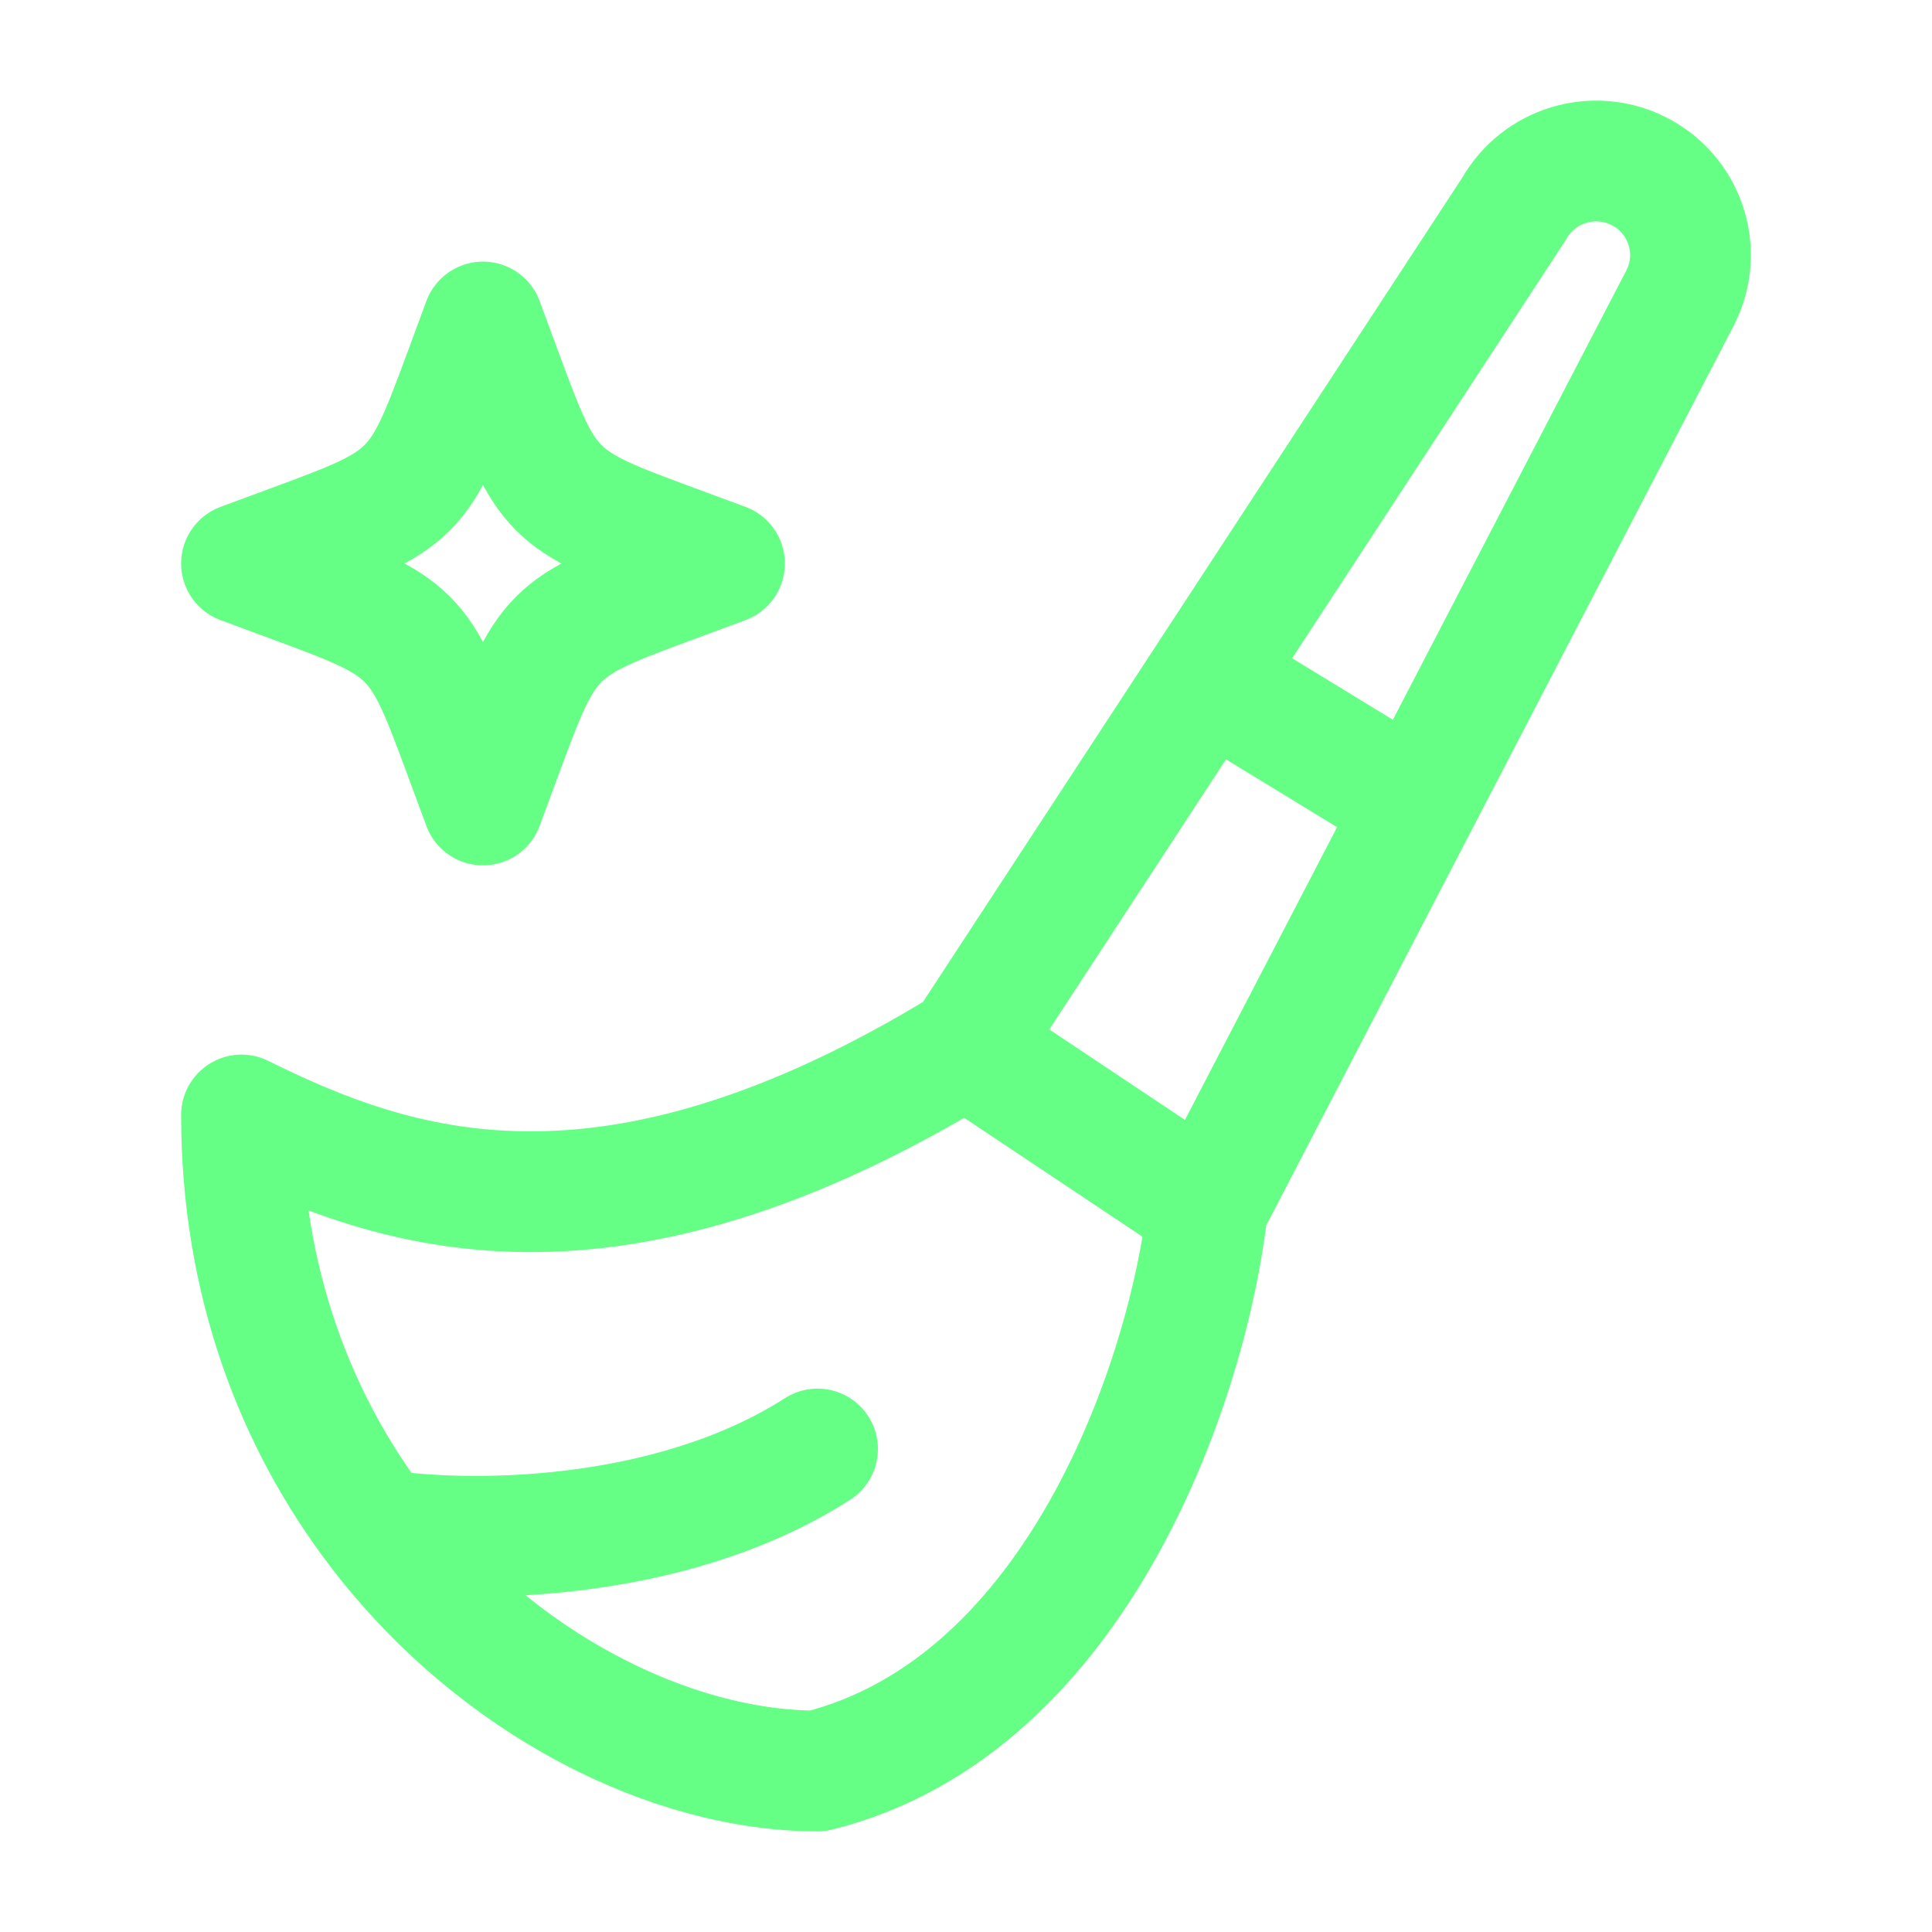 <svg width="44" height="44" viewBox="0 0 44 44" fill="none" xmlns="http://www.w3.org/2000/svg">
<path d="M22 23.833L27.5 27.5M22 23.833C13.788 28.867 8.95 27.098 5.5 25.393C5.5 29.204 6.749 32.394 8.61 34.833M22 23.833L27.5 15.426M27.5 27.5C27.099 31.235 24.616 38.839 18.619 40.333C15.291 40.333 11.307 38.371 8.61 34.833M27.5 27.5L32.263 18.333M8.61 34.833C10.513 35.139 15.18 35.2 18.619 33M27.5 15.426L34.481 4.755C35.044 3.762 36.288 3.383 37.312 3.893C38.373 4.422 38.803 5.708 38.273 6.766L32.263 18.333M27.5 15.426L32.263 18.333" stroke="#65FF86" stroke-width="2.75" stroke-linecap="round" stroke-linejoin="round"/>
<path d="M11 7.333L11.405 8.429C11.937 9.865 12.203 10.583 12.726 11.107C13.25 11.631 13.968 11.897 15.405 12.428L16.5 12.833L15.405 13.239C13.968 13.77 13.25 14.036 12.726 14.56C12.203 15.084 11.937 15.802 11.405 17.238L11 18.333L10.595 17.238C10.063 15.802 9.797 15.084 9.274 14.56C8.75 14.036 8.032 13.77 6.595 13.239L5.5 12.833L6.595 12.428C8.032 11.897 8.75 11.631 9.274 11.107C9.797 10.583 10.063 9.865 10.595 8.429L11 7.333Z" stroke="#65FF86" stroke-width="2.75" stroke-linejoin="round"/>
</svg>
